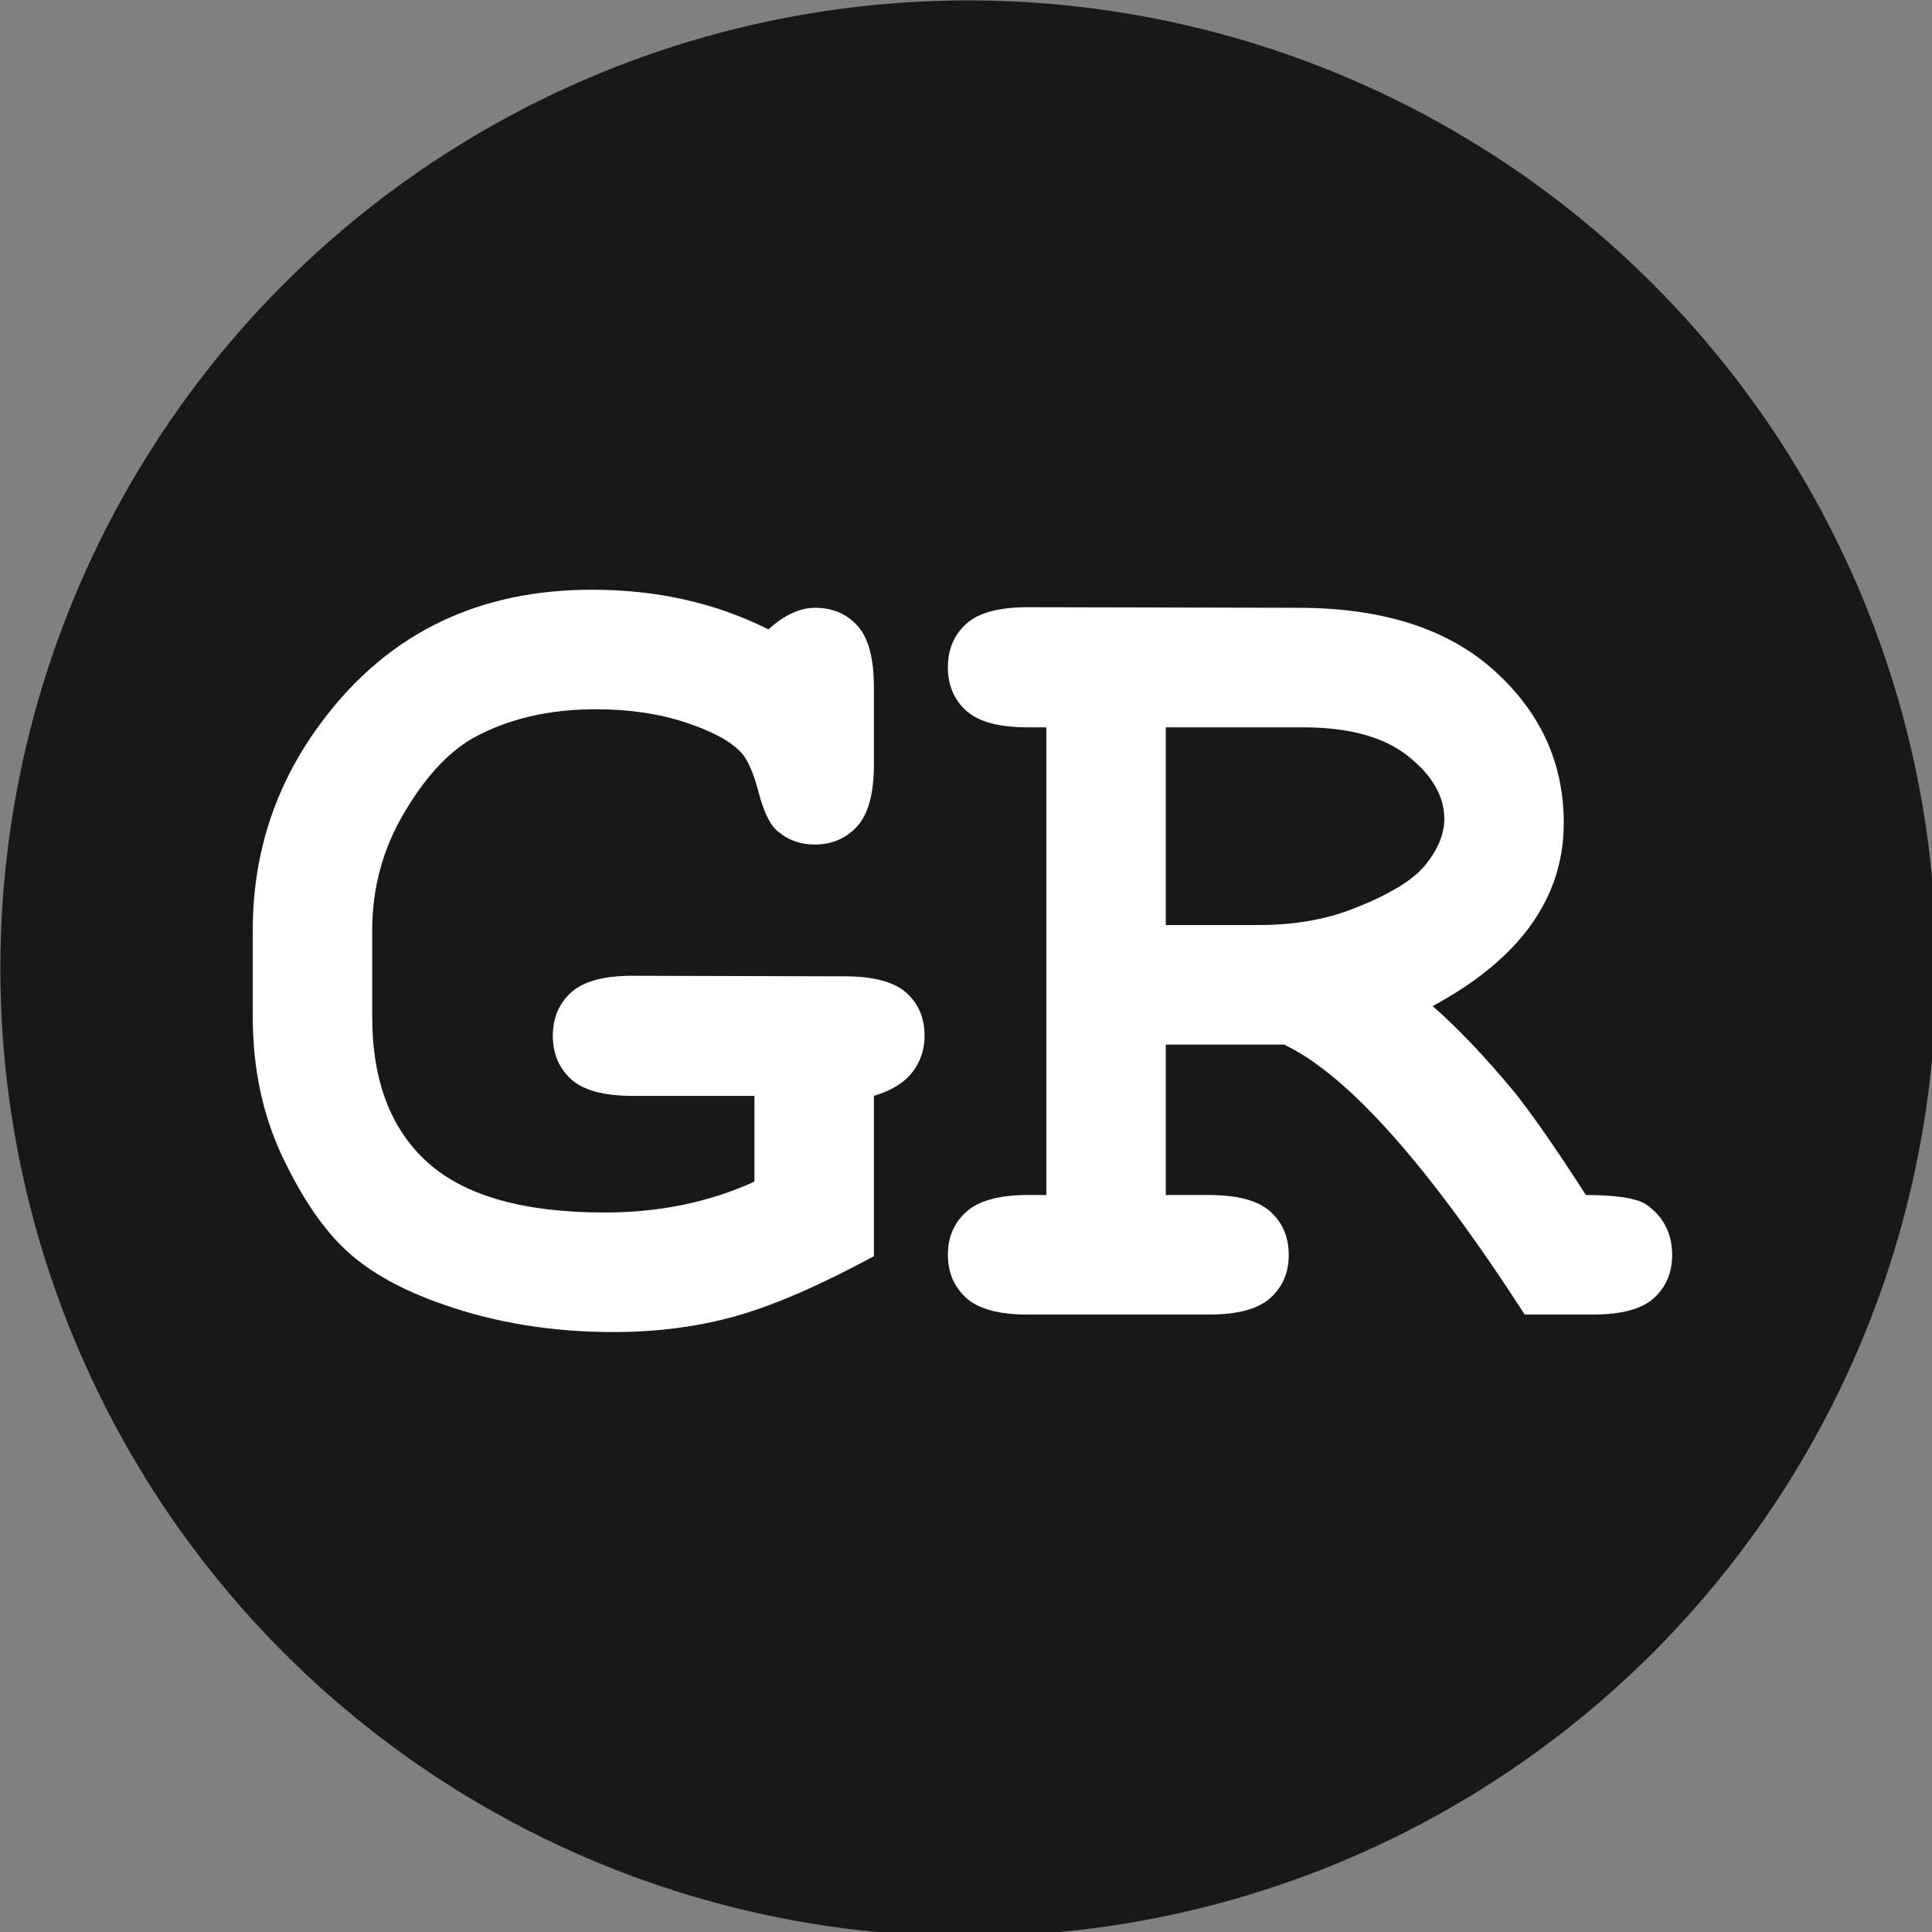 <?xml version="1.0" encoding="UTF-8" standalone="no"?>
<!DOCTYPE svg PUBLIC "-//W3C//DTD SVG 1.1//EN" "http://www.w3.org/Graphics/SVG/1.1/DTD/svg11.dtd">
<svg width="100%" height="100%" viewBox="0 0 65 65" version="1.1" xmlns="http://www.w3.org/2000/svg" xmlns:xlink="http://www.w3.org/1999/xlink" xml:space="preserve" xmlns:serif="http://www.serif.com/" style="fill-rule:evenodd;clip-rule:evenodd;stroke-linejoin:round;stroke-miterlimit:2;">
    <rect x="0" y="0" width="65" height="65" fill="#808080" stroke="none"/>
    <g transform="matrix(0.13,0,0,0.13,-5.995,-6.42)">
        <circle cx="296.719" cy="300" r="250.511" style="fill:rgb(24,24,24);"/>
    </g>
    <g transform="matrix(0.228,0,0,0.405,-28.727,-125.869)">
        <g transform="matrix(0.597,0,0,0.597,65.786,169.787)">
            <path d="M316.853,388.671L316.853,410.986C303.507,415.043 292.153,417.815 282.792,419.303C273.431,420.79 263.326,421.534 252.476,421.534C237.402,421.534 223.432,420.263 210.566,417.72C200.485,415.773 192.54,413.312 186.731,410.336C180.922,407.361 175.57,402.966 170.673,397.151C165.776,391.336 163.328,384.831 163.328,377.636L163.328,365.627C163.328,354.537 169.329,344.638 181.33,335.929C197.461,324.136 219.4,318.24 247.147,318.24C255.212,318.24 262.869,318.699 270.118,319.619C277.367,320.539 284.256,321.918 290.785,323.757C294.722,321.756 298.562,320.755 302.307,320.755C306.627,320.755 310.132,321.594 312.82,323.27C315.509,324.947 316.853,327.787 316.853,331.79L316.853,342.582C316.853,346.585 315.485,349.439 312.748,351.143C310.012,352.847 306.483,353.699 302.163,353.699C298.706,353.699 295.73,353.104 293.234,351.914C291.313,351.102 289.705,349.304 288.409,346.518C287.113,343.732 285.649,341.852 284.016,340.878C281.424,339.31 276.839,337.917 270.262,336.7C263.686,335.482 256.317,334.874 248.155,334.874C236.442,334.874 226.265,336.226 217.623,338.931C211.479,340.933 205.814,344.422 200.629,349.398C195.444,354.375 192.852,359.785 192.852,365.627L192.852,377.636C192.852,386.562 197.437,393.337 206.606,397.962C215.775,402.587 230.345,404.9 250.316,404.9C263.854,404.9 276.191,403.466 287.329,400.599L287.329,388.671L257.229,388.671C250.124,388.671 245.059,387.901 242.035,386.359C239.01,384.817 237.498,382.802 237.498,380.314C237.498,377.825 239.01,375.81 242.035,374.269C245.059,372.727 250.124,371.956 257.229,371.956L309.652,372.037C316.757,372.037 321.821,372.795 324.846,374.309C327.87,375.824 329.382,377.825 329.382,380.314C329.382,382.261 328.35,383.965 326.286,385.426C324.222,386.886 321.077,387.968 316.853,388.671Z" style="fill:white;fill-rule:nonzero;"/>
        </g>
        <g transform="matrix(0.597,0,0,0.597,65.786,169.787)">
            <path d="M389.006,381.531L389.006,402.466L399.664,402.466C406.769,402.466 411.834,403.237 414.858,404.778C417.882,406.32 419.395,408.335 419.395,410.823C419.395,413.258 417.882,415.246 414.858,416.787C411.834,418.329 406.769,419.1 399.664,419.1L354.874,419.1C347.769,419.1 342.704,418.329 339.68,416.787C336.655,415.246 335.143,413.231 335.143,410.742C335.143,408.308 336.679,406.32 339.752,404.778C342.824,403.237 347.865,402.466 354.874,402.466L359.483,402.466L359.483,337.389L354.874,337.389C347.769,337.389 342.704,336.618 339.68,335.077C336.655,333.535 335.143,331.52 335.143,329.032C335.143,326.543 336.655,324.528 339.68,322.986C342.704,321.445 347.769,320.674 354.874,320.674L421.699,320.755C442.534,320.755 458.688,323.663 470.161,329.478C481.635,335.293 487.372,342.366 487.372,350.697C487.372,355.89 484.683,360.61 479.307,364.856C473.93,369.103 465.817,372.876 454.967,376.175C461.208,379.259 467.881,383.208 474.986,388.022C479.403,391.106 485.356,395.92 492.845,402.466C500.334,402.466 505.278,402.898 507.679,403.764C511.999,405.441 514.159,407.794 514.159,410.823C514.159,413.258 512.671,415.246 509.695,416.787C506.718,418.329 501.678,419.1 494.573,419.1L477.722,419.1C453.815,398.273 433.989,385.75 418.242,381.531L389.006,381.531ZM389.006,364.897L412.05,364.897C420.595,364.897 428.228,364.166 434.949,362.706C443.974,360.758 450.047,358.703 453.167,356.539C456.288,354.375 457.848,352.238 457.848,350.129C457.848,346.991 454.871,344.084 448.919,341.406C442.966,338.728 434.277,337.389 422.851,337.389L389.006,337.389L389.006,364.897Z" style="fill:white;fill-rule:nonzero;"/>
        </g>
    </g>
</svg>
